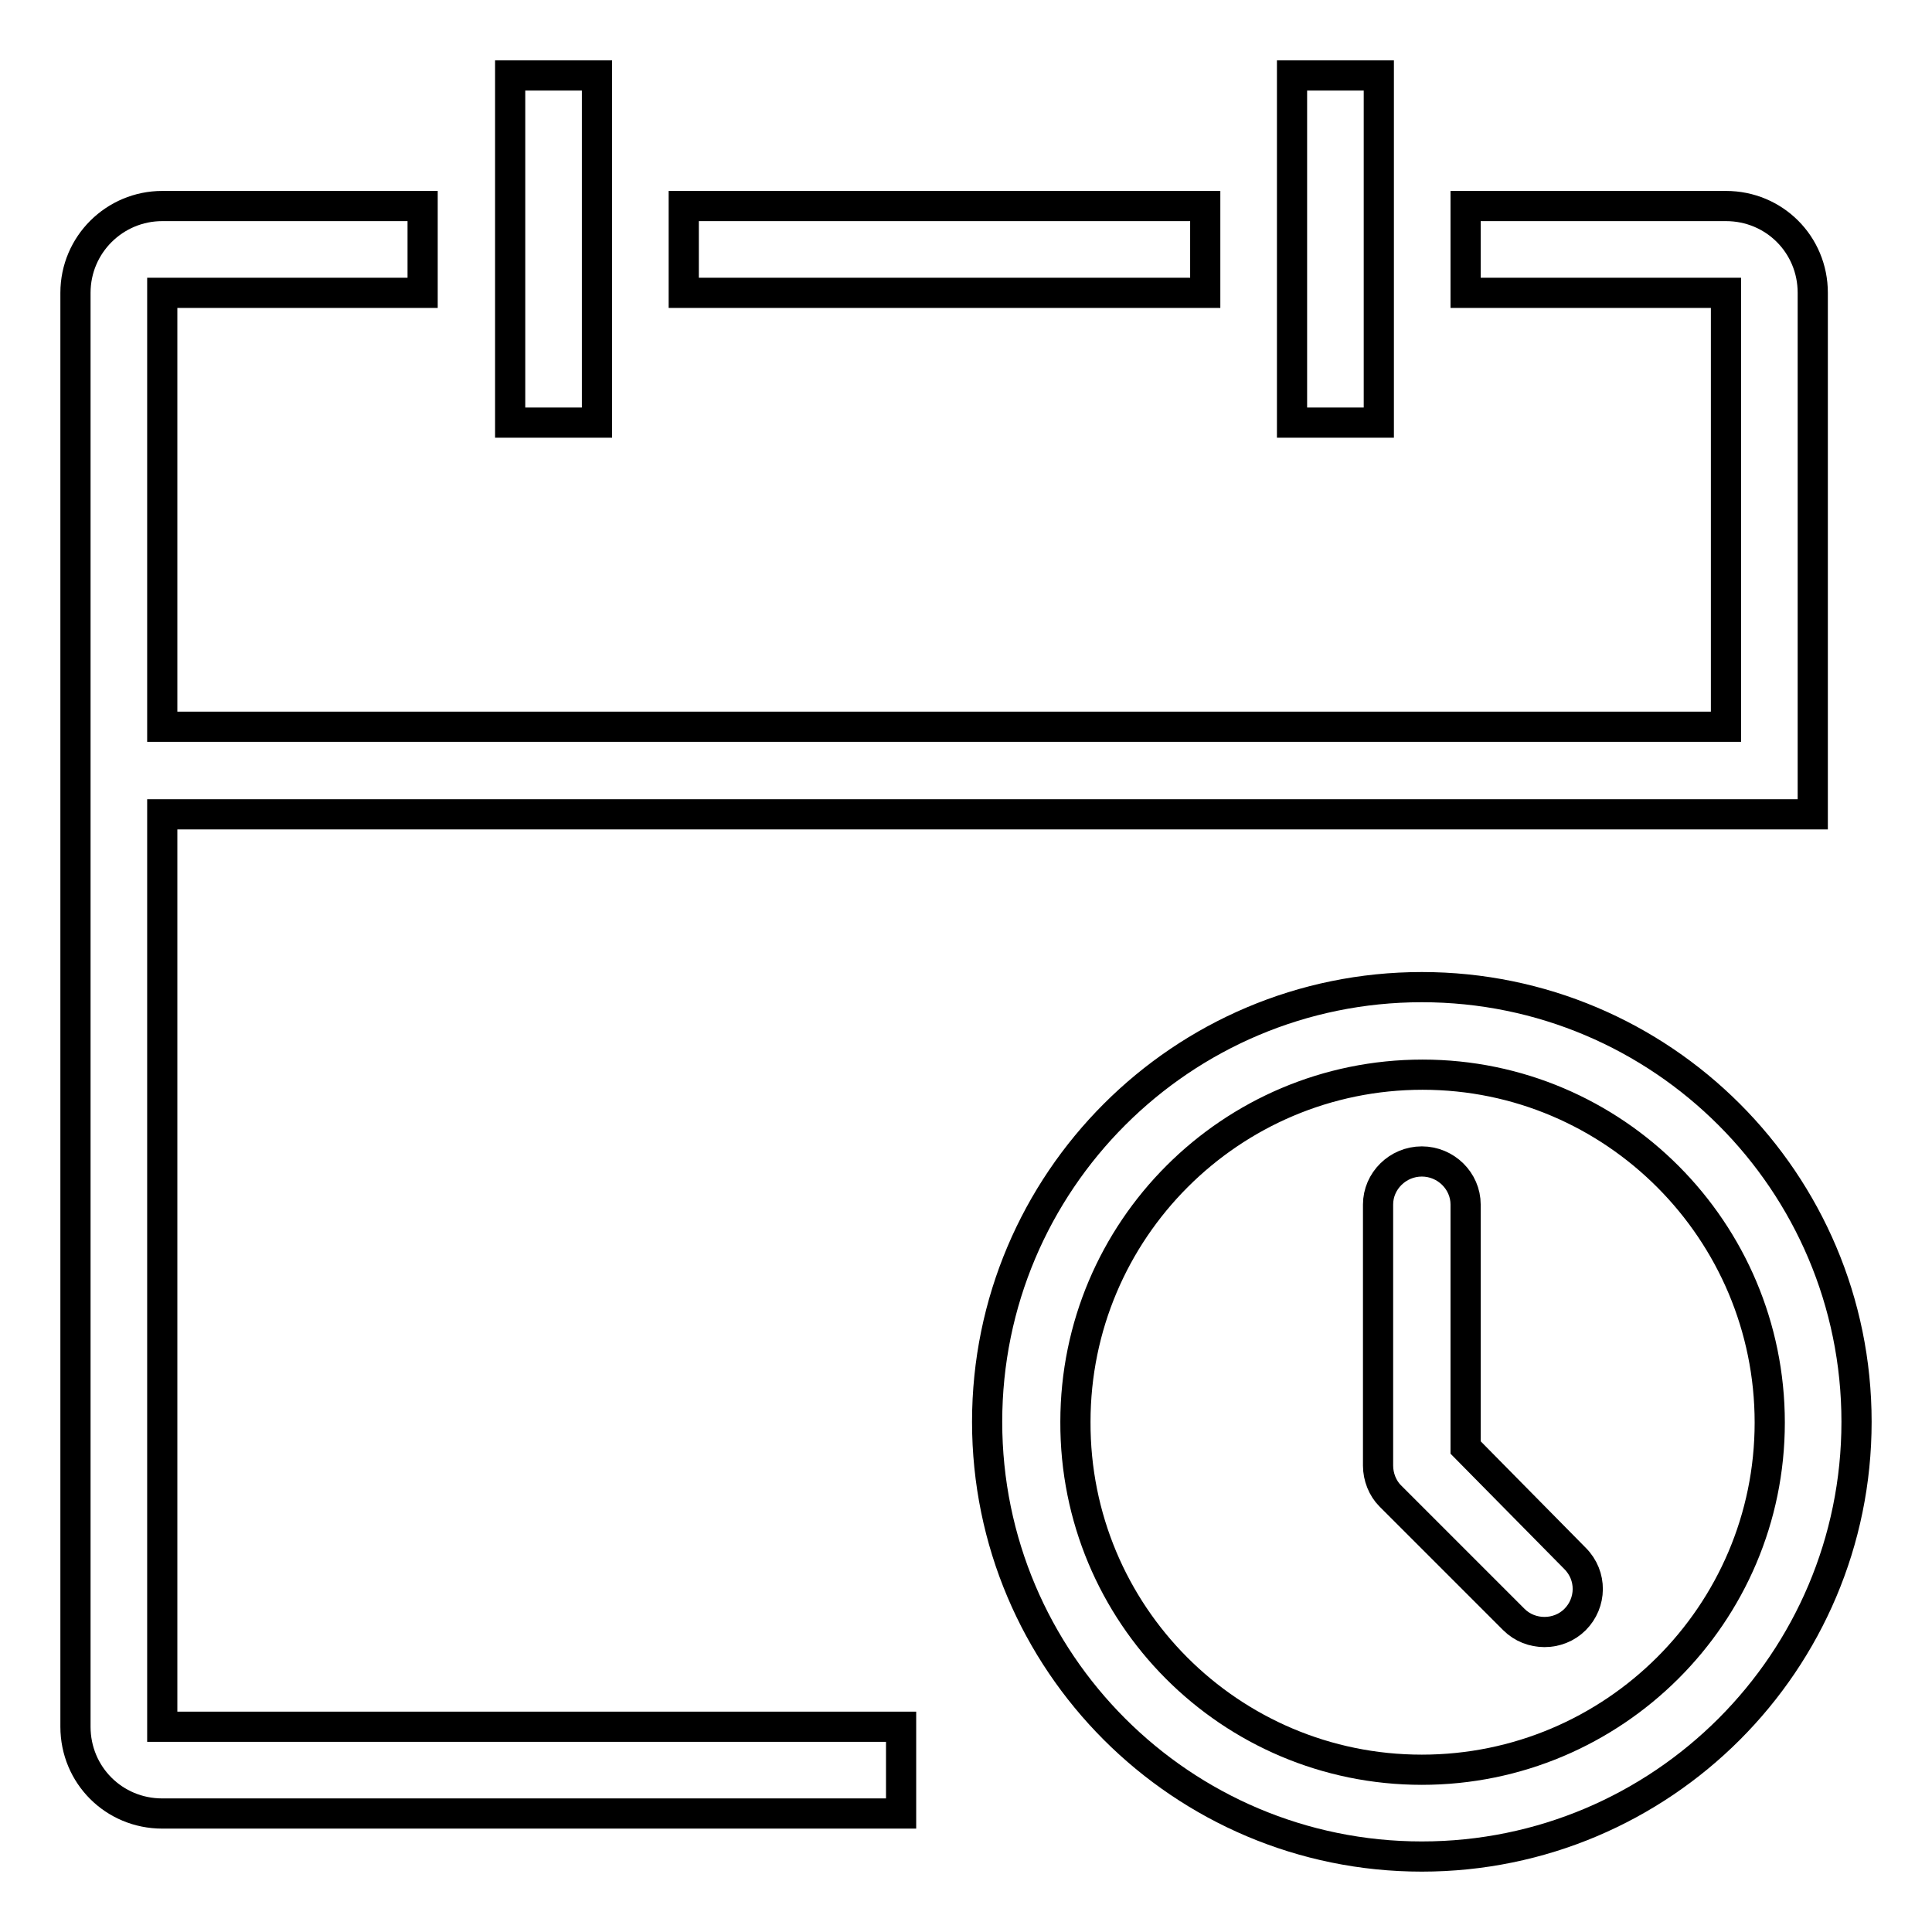 <?xml version="1.0" encoding="utf-8"?>
<!-- Svg Vector Icons : http://www.onlinewebfonts.com/icon -->
<!DOCTYPE svg PUBLIC "-//W3C//DTD SVG 1.1//EN" "http://www.w3.org/Graphics/SVG/1.1/DTD/svg11.dtd">
<svg version="1.1" xmlns="http://www.w3.org/2000/svg" xmlns:xlink="http://www.w3.org/1999/xlink" x="0px" y="0px" viewBox="0 0 256 256" enable-background="new 0 0 256 256" xml:space="preserve">
<g> <path stroke-width="4" fill-opacity="0" stroke="#000000"  d="M240.2,107.9V38.8c0-6.4-5.1-11.5-11.5-11.5l0,0h-34.5v11.5l34.5,0v57.5H21.5V38.8l34.5,0V27.3H21.5 c-6.3,0-11.5,5.1-11.5,11.5c0,0,0,0,0,0.1v189.9c0,6.4,5.1,11.5,11.5,11.5h97.9v-11.5l-97.9,0V107.9H240.2z M67.6,10h11.5v46H67.6 V10z M171.2,10h11.5v46h-11.5V10z M90.6,27.3h69.1v11.5H90.6V27.3z"/> <path stroke-width="4" fill-opacity="0" stroke="#000000"  d="M188.4,234.5c25.4,0,46.1-20.6,46.1-46c0-25.4-20.6-46.1-46-46.1c0,0,0,0,0,0c-25.4,0-46,20.6-46,46 C142.4,213.9,163,234.5,188.4,234.5L188.4,234.5z M188.4,246c-31.8,0-57.6-25.8-57.6-57.6c0-31.8,25.8-57.6,57.6-57.6 c31.8,0,57.6,25.8,57.6,57.6C246,220.2,220.2,246,188.4,246z"/> <path stroke-width="4" fill-opacity="0" stroke="#000000"  d="M194.2,191.8v-32.2c0-3.1-2.6-5.7-5.8-5.7c-3.2,0-5.8,2.6-5.8,5.7v34.6c0,1.5,0.6,3,1.6,4l16.4,16.4 c2.2,2.2,5.9,2.2,8.1,0c0,0,0,0,0,0c2.2-2.2,2.3-5.8,0-8.1L194.2,191.8z"/></g>
</svg>